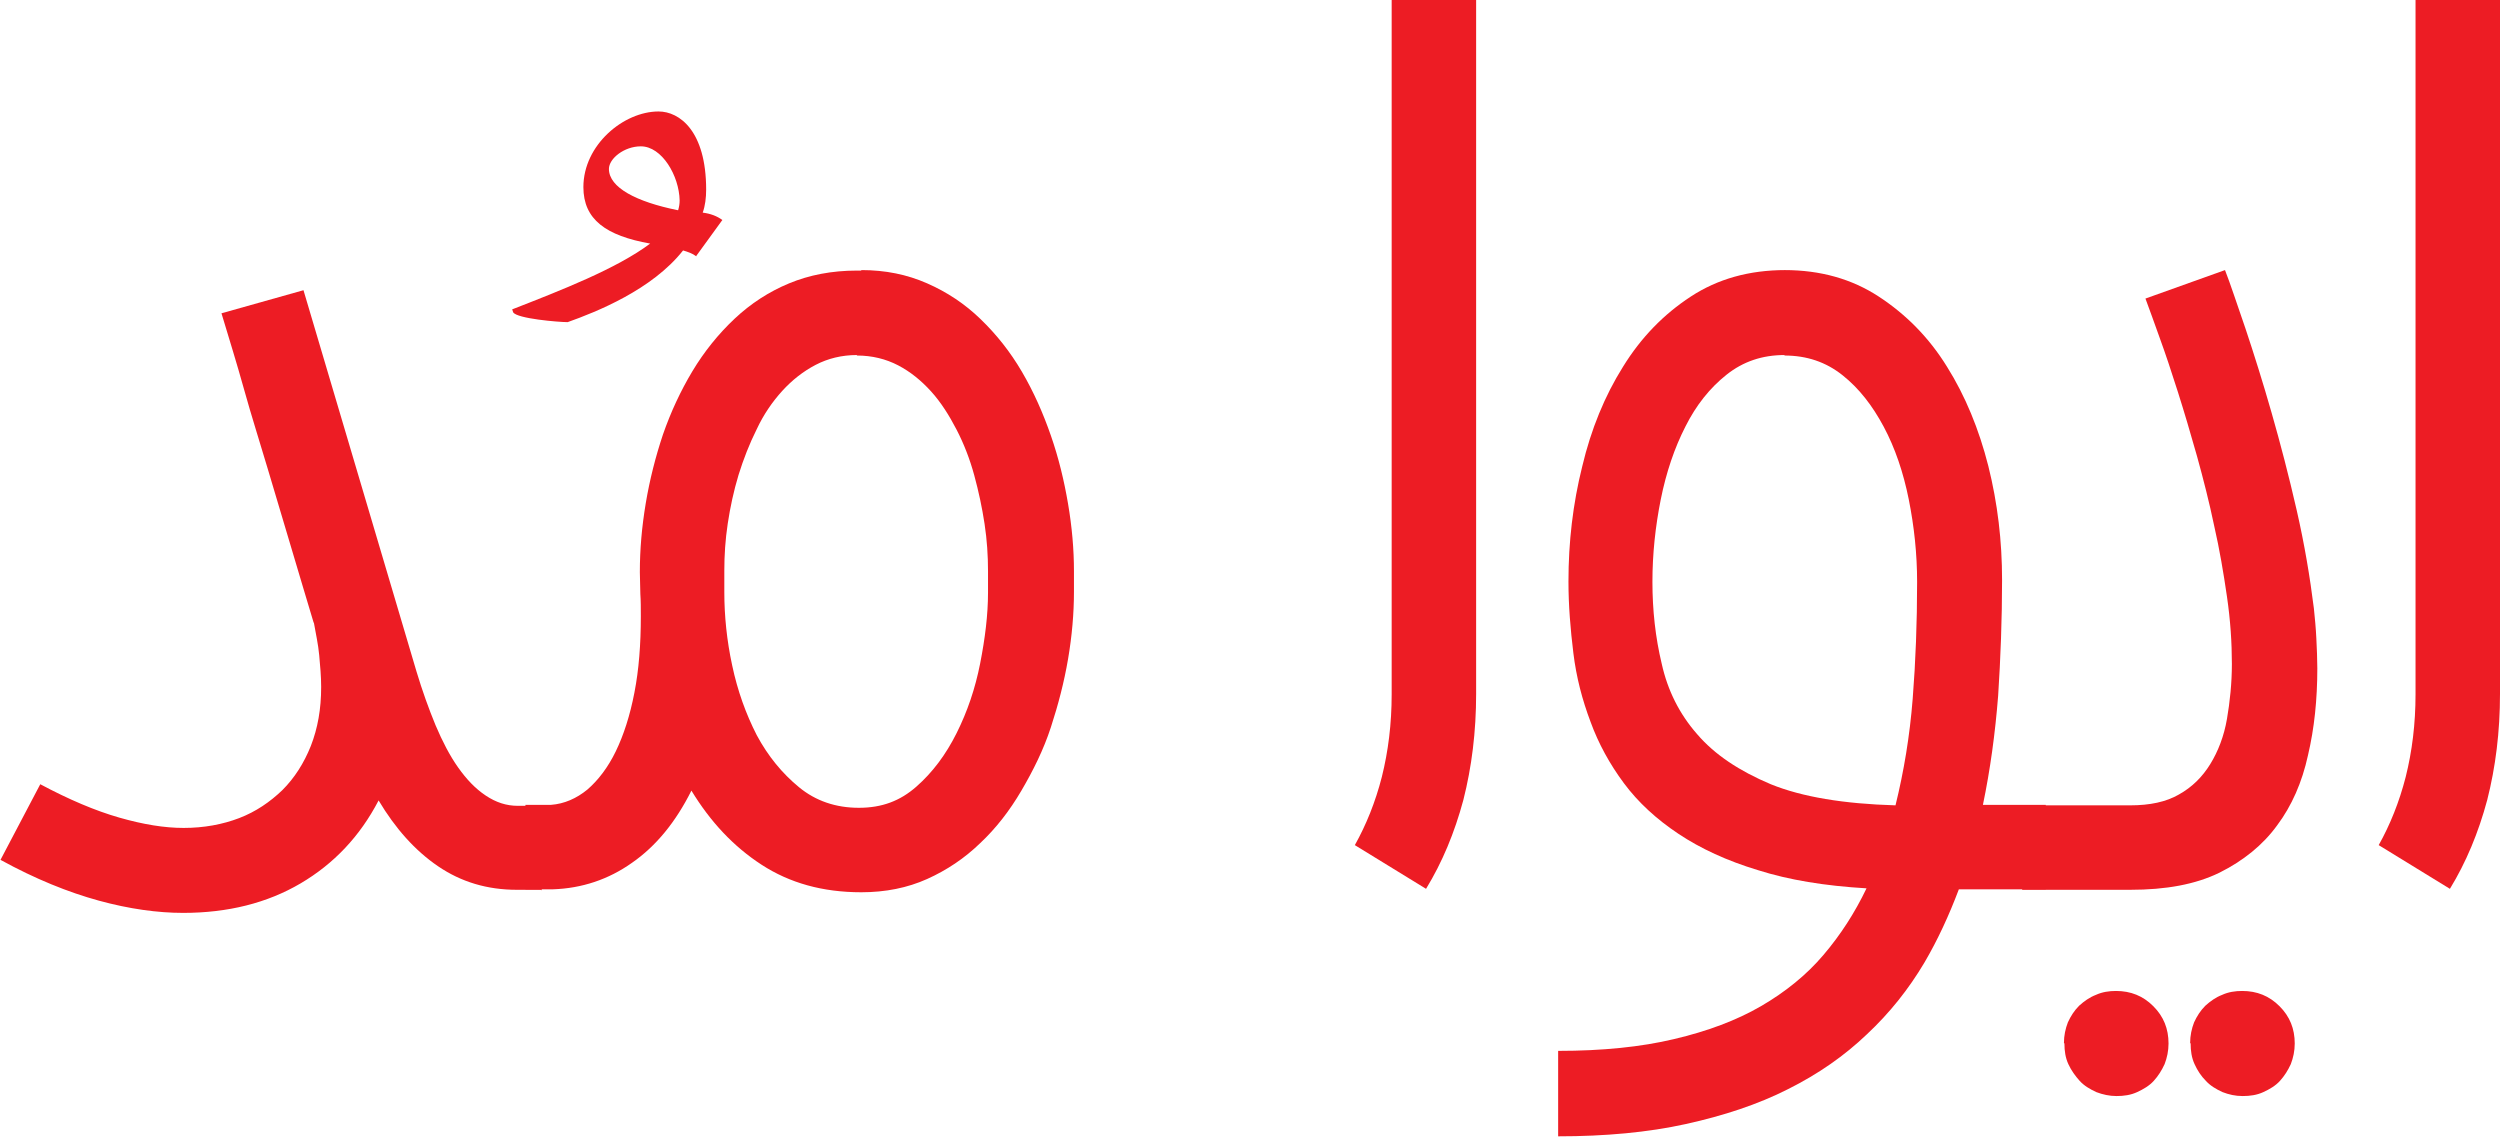 <?xml version="1.0" encoding="UTF-8"?> <svg xmlns="http://www.w3.org/2000/svg" id="Layer_1" data-name="Layer 1" viewBox="0 0 50.91 23.15"><defs><style> .cls-1 { fill: #ed1c24; } </style></defs><path class="cls-1" d="m11.01,18.12h-.48c-.61,0-1.14-.16-1.61-.48-.47-.32-.87-.77-1.21-1.34-.38.73-.91,1.29-1.59,1.69s-1.48.6-2.39.6c-.52,0-1.1-.08-1.72-.25-.62-.17-1.29-.44-2-.83l.81-1.54c.58.31,1.12.54,1.61.68s.92.21,1.31.21c.41,0,.79-.07,1.13-.2.34-.13.63-.33.88-.57.25-.25.44-.55.58-.9.14-.36.21-.75.21-1.2,0-.22-.02-.43-.04-.65s-.07-.44-.11-.67v.02c-.15-.49-.3-1.01-.46-1.54s-.32-1.07-.48-1.61-.33-1.07-.48-1.61-.31-1.05-.46-1.55l1.67-.47,2.3,7.76c.12.4.25.76.39,1.1.14.33.29.62.46.86.17.24.35.43.56.57s.42.21.66.21h.48v1.72Z"></path><path class="cls-1" d="m14.18,5.22c-.08-.06-.17-.09-.27-.12-.63.8-1.76,1.25-2.35,1.46-.18,0-1.03-.07-1.11-.2l-.02-.06c1-.39,2.13-.83,2.81-1.34-.9-.16-1.36-.49-1.36-1.15,0-.86.82-1.54,1.53-1.54.43,0,.97.4.97,1.59,0,.17-.02.33-.07.47.16.02.29.07.4.15l-.53.73Zm-.37-.94c.02-.07.03-.13.03-.2-.01-.5-.36-1.1-.79-1.1-.34,0-.65.25-.65.46,0,.38.56.67,1.4.84Z"></path><path class="cls-1" d="m17.54,5.5c.49,0,.93.09,1.34.27s.77.42,1.09.73.6.66.84,1.07c.24.41.43.84.59,1.3.16.46.27.92.35,1.39.08.47.12.93.12,1.37v.42c0,.44-.04.9-.12,1.37-.08.47-.2.93-.35,1.39s-.36.88-.6,1.29-.52.77-.84,1.07c-.32.31-.68.55-1.08.73s-.85.27-1.34.27c-.79,0-1.46-.19-2.03-.56-.57-.37-1.04-.87-1.43-1.51-.32.64-.72,1.13-1.21,1.47-.48.34-1.02.52-1.61.54h-.56v-1.72h.52c.27-.02.52-.13.74-.31.22-.19.42-.45.58-.78.16-.33.29-.73.38-1.2.09-.46.13-.98.13-1.55,0-.16,0-.31-.01-.46,0-.15-.01-.29-.01-.44,0-.46.04-.92.12-1.4.08-.48.2-.95.35-1.4.16-.46.36-.89.6-1.29.24-.4.53-.76.86-1.07.33-.31.7-.55,1.11-.72s.87-.26,1.38-.26h.09Zm-.09,1.73c-.31,0-.59.07-.84.2-.25.13-.48.31-.68.53s-.38.48-.52.78c-.15.3-.27.61-.37.93-.1.33-.17.66-.22.99-.05.33-.07.65-.07.96v.11s0,.03,0,.06c0,.02,0,.04,0,.06s0,.03,0,.05c0,.02,0,.04,0,.05v.11c0,.48.05.98.16,1.49.11.52.28.99.5,1.42.23.43.52.78.86,1.06s.75.42,1.22.42.84-.14,1.17-.43.6-.65.82-1.09c.22-.44.38-.91.48-1.42.1-.51.16-.99.16-1.44v-.44c0-.31-.02-.63-.07-.96-.05-.33-.12-.66-.21-.99-.09-.33-.21-.64-.36-.93s-.32-.56-.52-.78c-.2-.22-.42-.4-.67-.53-.25-.13-.53-.2-.84-.2Z"></path><path class="cls-1" d="m30.06,0v14.13c0,.77-.09,1.49-.26,2.16-.18.67-.43,1.27-.76,1.81l-1.45-.89c.23-.41.42-.88.55-1.39.13-.52.2-1.08.2-1.68V0h1.72Z"></path><path class="cls-1" d="m36.34,5.5c.73,0,1.37.18,1.92.54.55.36,1.02.83,1.39,1.43.37.59.65,1.27.84,2.02.19.76.28,1.53.28,2.32s-.03,1.6-.08,2.36c-.06.76-.16,1.5-.31,2.22h1.28v1.72h-1.77c-.2.53-.43,1.03-.7,1.49-.32.54-.71,1.03-1.17,1.46-.46.44-.99.81-1.61,1.12-.61.31-1.31.54-2.08.71-.77.17-1.64.25-2.6.25v-1.74c.9,0,1.69-.08,2.36-.24.68-.16,1.27-.38,1.77-.67.5-.29.93-.64,1.27-1.04.35-.41.64-.86.88-1.36-.85-.05-1.58-.17-2.21-.37-.63-.19-1.17-.44-1.62-.74-.45-.3-.82-.64-1.11-1.03s-.52-.81-.68-1.25c-.17-.45-.29-.91-.35-1.4s-.1-.97-.1-1.46c0-.8.09-1.58.28-2.34.18-.76.46-1.44.83-2.03.37-.6.83-1.07,1.38-1.43.55-.36,1.19-.54,1.93-.54Zm0,1.73c-.45,0-.84.13-1.18.4s-.62.62-.84,1.06c-.22.43-.39.93-.5,1.48-.11.55-.17,1.11-.17,1.68s.06,1.13.19,1.67c.12.54.36,1.02.72,1.43.36.42.86.75,1.5,1.02.64.26,1.49.4,2.54.43.17-.69.29-1.41.35-2.17.06-.76.09-1.55.09-2.38,0-.57-.06-1.13-.17-1.68s-.28-1.05-.51-1.48-.5-.78-.84-1.05-.73-.4-1.18-.4Z"></path><path class="cls-1" d="m41.18,16.4h2.2c.4,0,.73-.07.99-.22.27-.15.48-.36.64-.62s.28-.57.34-.92.1-.73.1-1.12c0-.43-.03-.89-.1-1.37s-.15-.96-.26-1.44c-.1-.48-.22-.95-.35-1.42-.13-.46-.26-.9-.39-1.31s-.25-.77-.37-1.1c-.12-.33-.21-.59-.29-.8l1.62-.58c.11.28.24.68.42,1.2.17.51.35,1.08.53,1.71s.35,1.28.51,1.98.27,1.36.35,2c.02.19.04.4.05.61.01.21.02.42.02.61,0,.63-.06,1.22-.19,1.77-.12.55-.33,1.03-.63,1.43-.29.4-.69.72-1.17.96-.49.24-1.09.35-1.82.35h-2.2v-1.72Zm.85,4.84c0-.15.03-.29.08-.42.06-.13.13-.24.23-.34.1-.09.21-.17.34-.22.13-.06.27-.08.41-.08.3,0,.55.1.76.31.21.21.31.46.31.76,0,.15-.03.29-.08.42-.06.13-.13.24-.22.34-.09.1-.21.17-.34.23-.13.06-.27.08-.42.08-.14,0-.28-.03-.41-.08-.13-.06-.25-.13-.34-.23s-.17-.21-.23-.34c-.06-.13-.08-.27-.08-.42Zm2.57,0c0-.15.03-.29.08-.42.06-.13.13-.24.23-.34.1-.09.21-.17.34-.22.13-.06.27-.08.41-.08.3,0,.55.1.76.31s.31.46.31.76c0,.15-.03.29-.08.42-.06.13-.13.24-.22.34-.09.1-.21.17-.34.23-.13.06-.27.08-.42.08s-.28-.03-.41-.08c-.13-.06-.25-.13-.34-.23-.1-.1-.17-.21-.23-.34-.06-.13-.08-.27-.08-.42Z"></path><path class="cls-1" d="m50.91,0v14.13c0,.77-.09,1.49-.26,2.16-.18.67-.43,1.27-.76,1.81l-1.45-.89c.23-.41.42-.88.55-1.39.13-.52.2-1.08.2-1.68V0h1.72Z"></path></svg> 